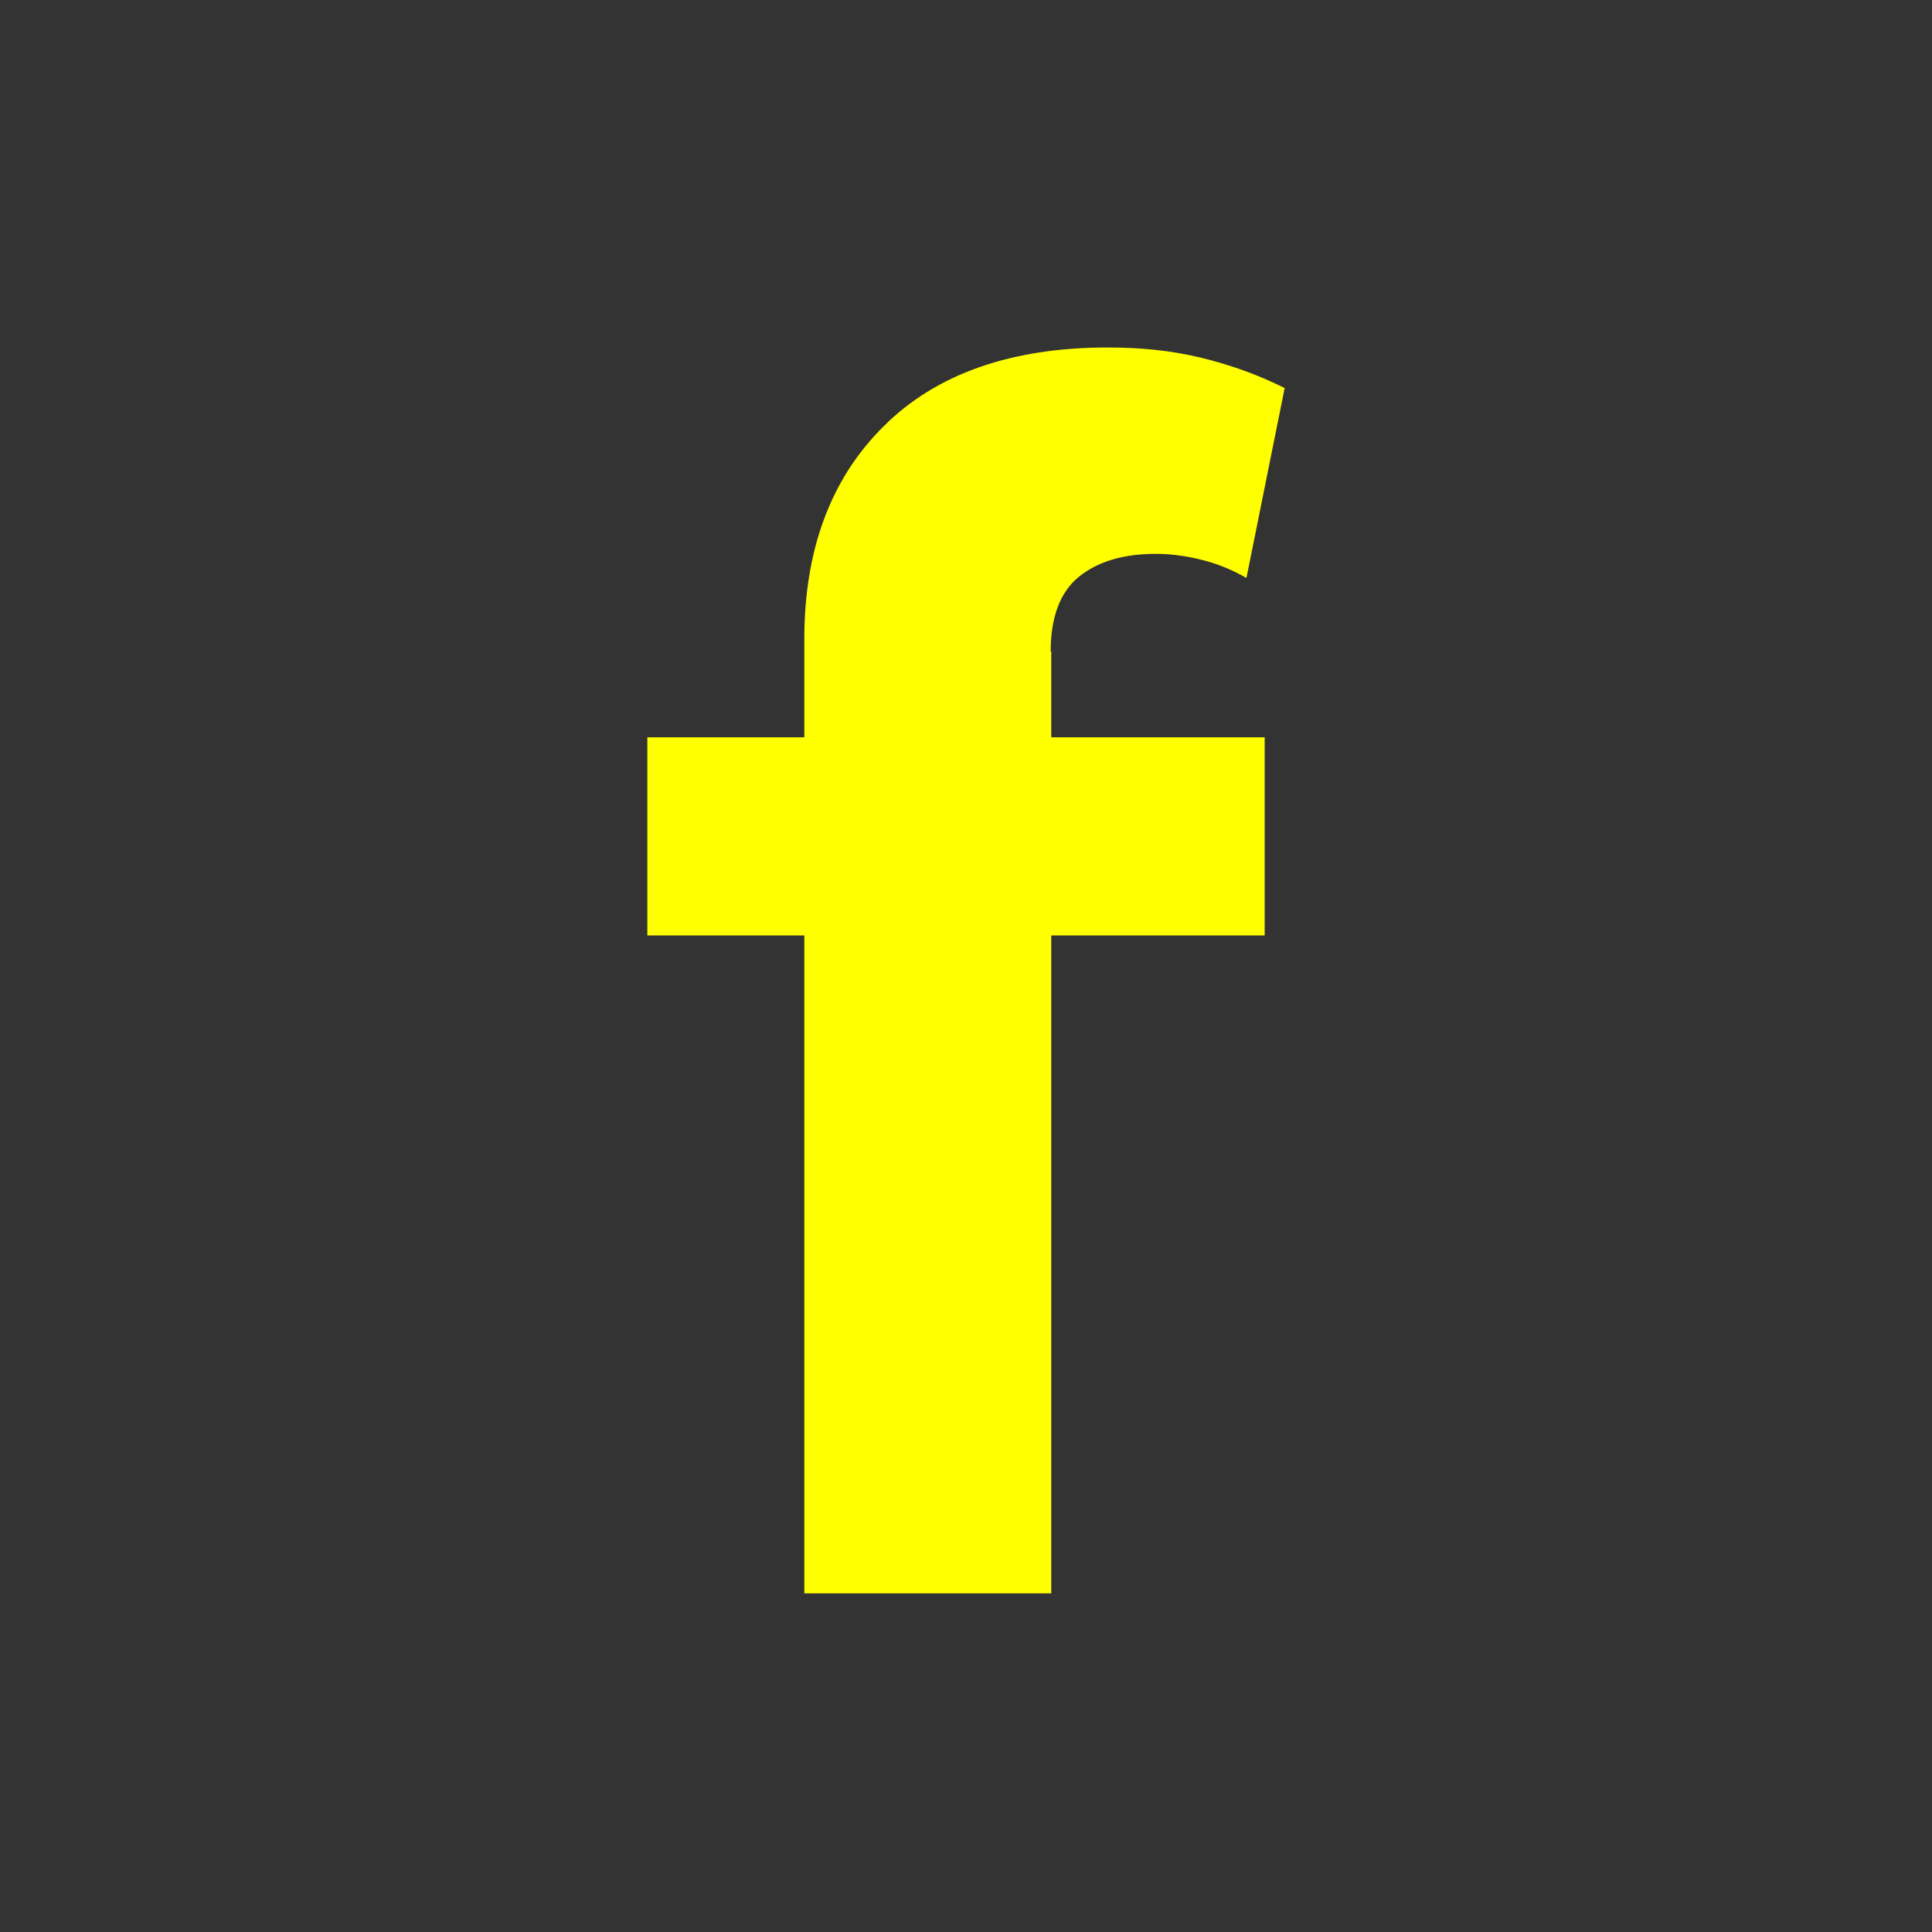 <?xml version="1.0" encoding="UTF-8"?><svg id="uuid-3ba93f6a-efe6-40db-b72b-aebb6eab153f" xmlns="http://www.w3.org/2000/svg" viewBox="0 0 32.86 32.86"><rect x="0" y="0" width="32.86" height="32.86" fill="#333333" stroke="none"/><defs><style>.uuid-3d429e8d-5096-4c3a-8931-05e36977ae2e{fill:none;}.uuid-34551228-b9e3-410a-8972-765d39e1a1f9{fill:#ff0;}</style></defs><path class="uuid-34551228-b9e3-410a-8972-765d39e1a1f9" d="M17.87,11.08c0-.58.16-1.01.48-1.27.32-.26.76-.39,1.31-.39.23,0,.48.03.73.09.26.06.53.16.81.32l.65-3.23c-.46-.23-.94-.4-1.44-.52-.5-.12-1.02-.17-1.57-.17-1.64,0-2.92.45-3.81,1.34-.9.89-1.35,2.1-1.35,3.62v1.67h-2.67v3.37h2.67v11.19h4.2v-11.19h3.63v-3.37h-3.63v-1.46Z"/><rect class="uuid-3d429e8d-5096-4c3a-8931-05e36977ae2e" width="32.86" height="32.86"/></svg>